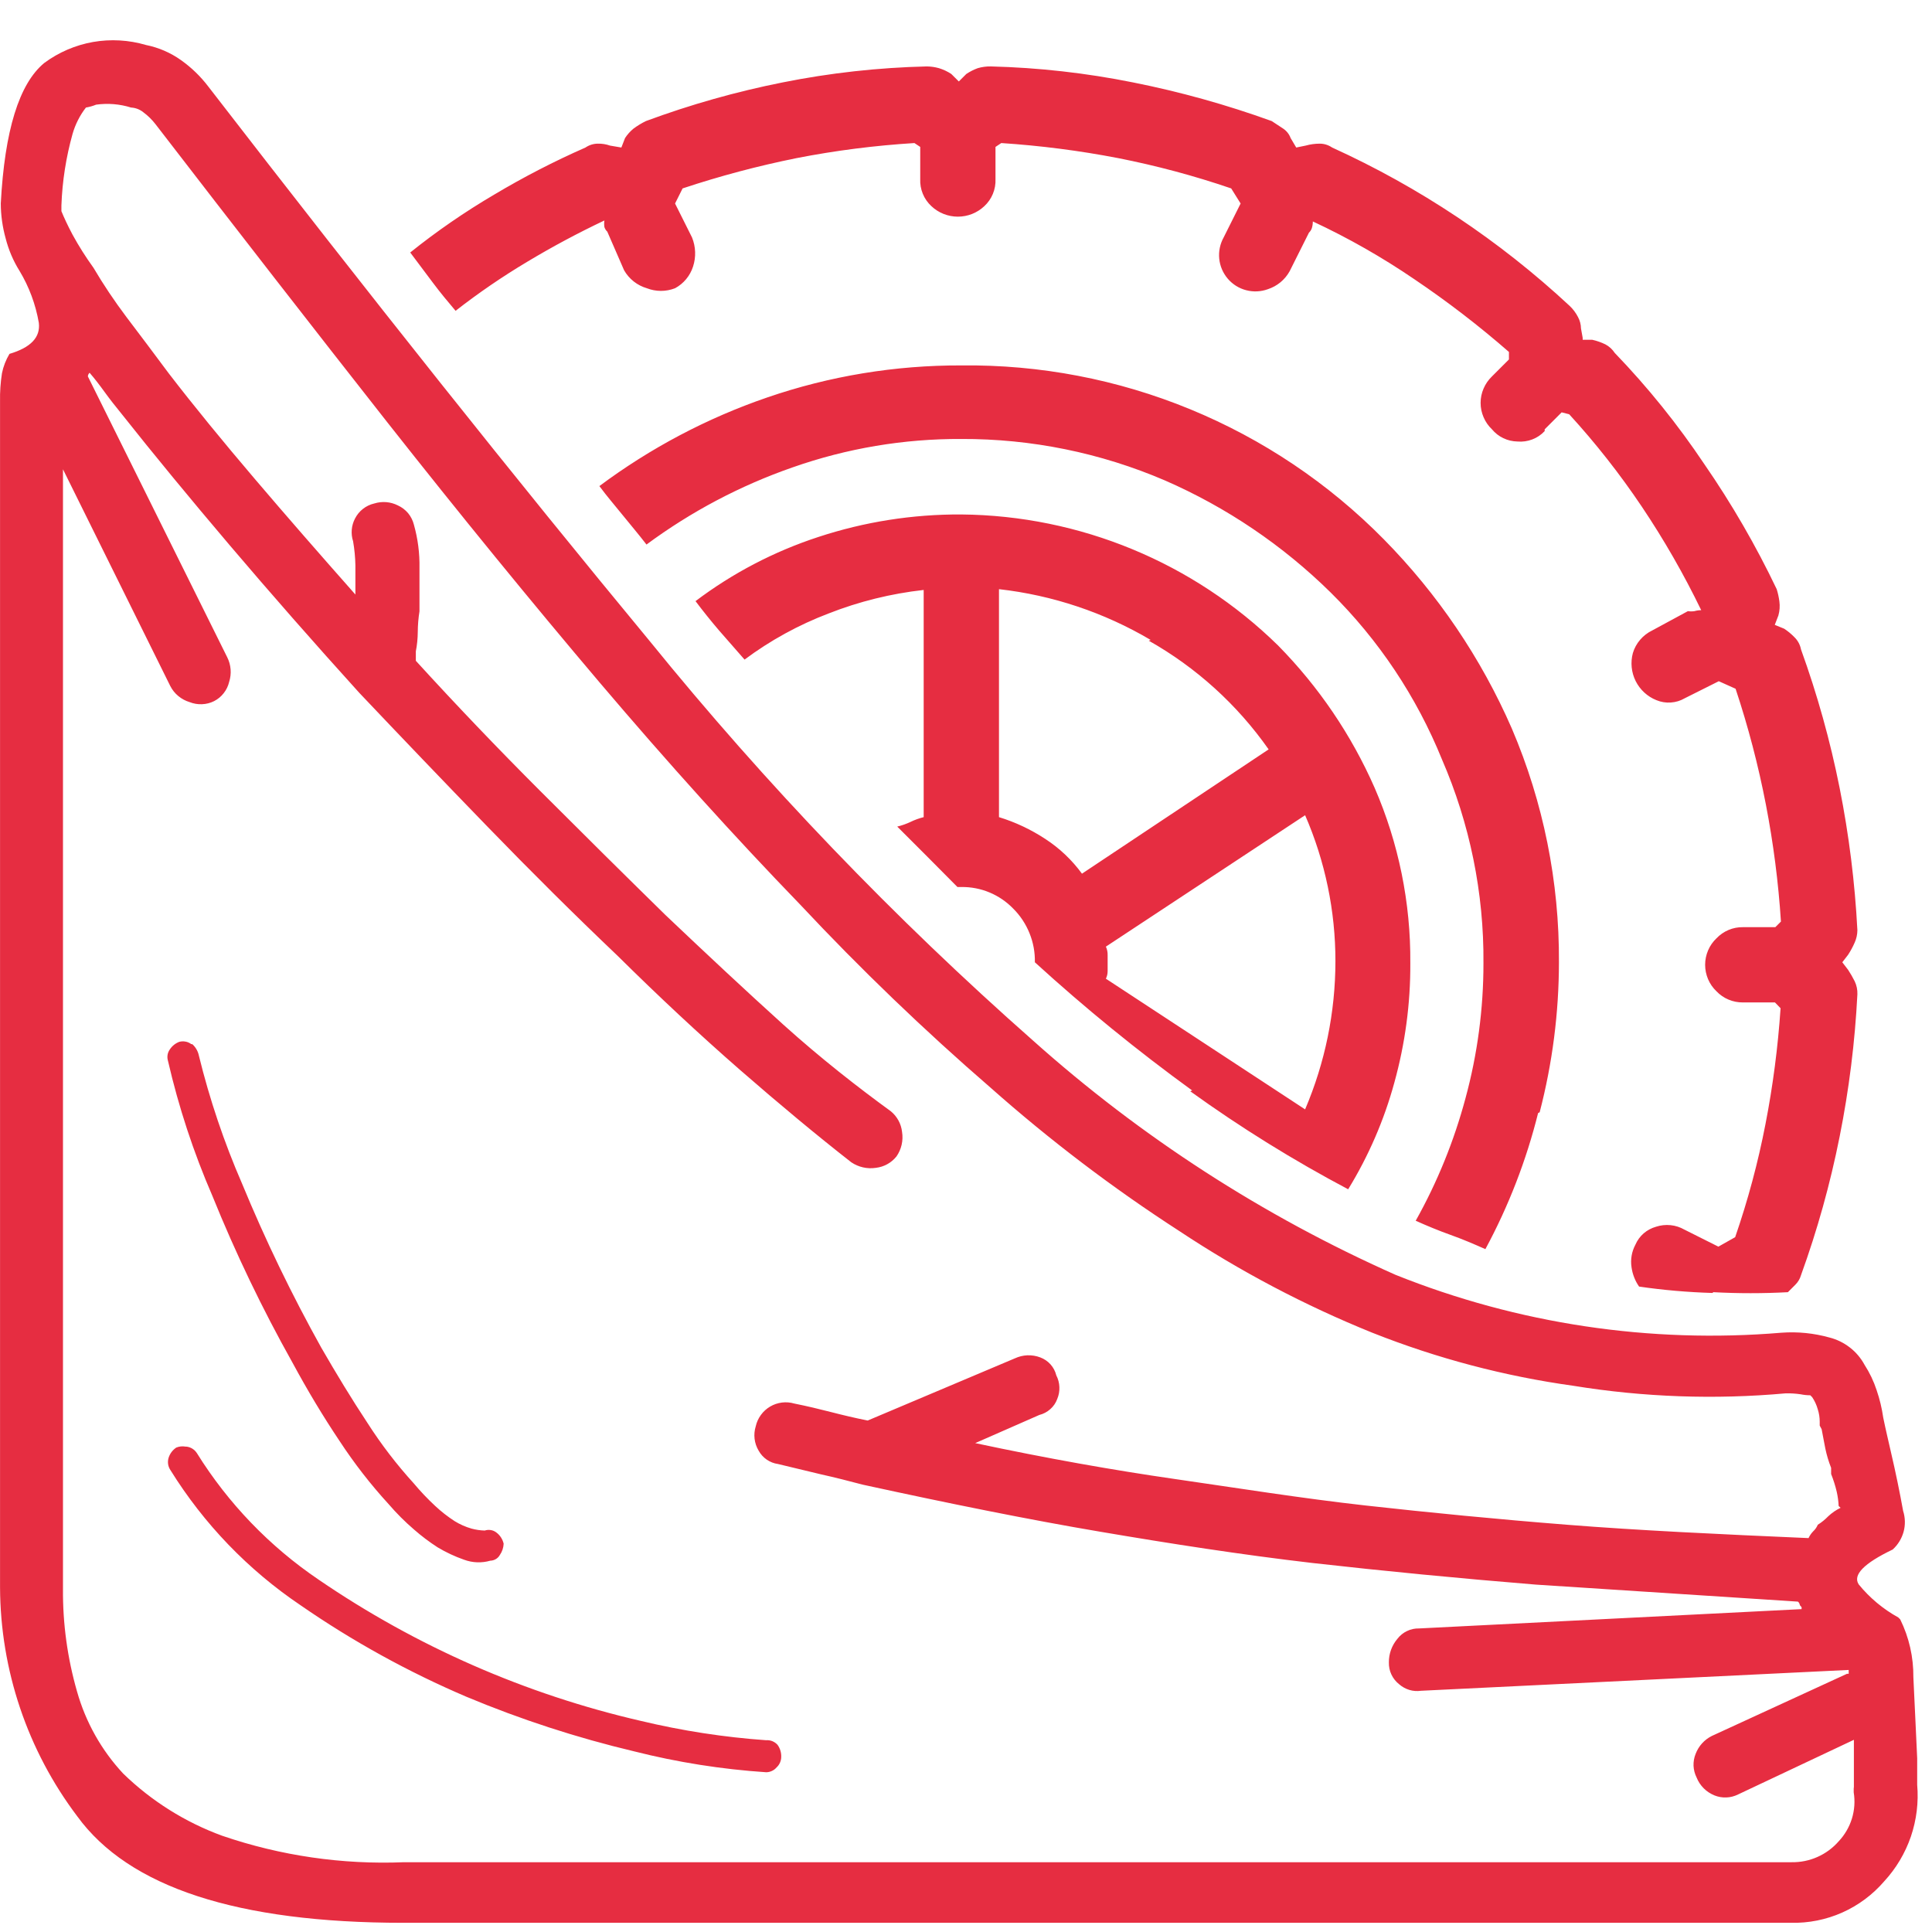 <svg width="42" height="42" viewBox="0 0 42 42" fill="none" xmlns="http://www.w3.org/2000/svg">
<g clip-path="url(#clip0_10757_26144)">
<path d="M0.122 5.179C0.054 4.933 0.018 4.679 0.017 4.424C0.101 2.837 0.416 1.819 0.962 1.369C1.275 1.137 1.638 0.981 2.021 0.913C2.405 0.846 2.799 0.868 3.173 0.978C3.447 1.033 3.705 1.144 3.933 1.306C4.159 1.466 4.36 1.66 4.528 1.881C8.051 6.443 11.247 10.459 14.117 13.928C16.65 17.052 19.439 19.959 22.455 22.619C24.801 24.717 27.46 26.435 30.336 27.713C32.997 28.78 35.871 29.211 38.728 28.972C39.08 28.946 39.434 28.982 39.773 29.077C39.934 29.118 40.084 29.192 40.215 29.294C40.346 29.395 40.454 29.523 40.533 29.669C40.644 29.841 40.733 30.027 40.797 30.223C40.863 30.416 40.911 30.616 40.94 30.819C40.969 30.953 40.995 31.083 41.024 31.204C41.053 31.326 41.078 31.444 41.104 31.553C41.213 32.019 41.301 32.451 41.372 32.845C41.419 32.992 41.423 33.15 41.383 33.298C41.342 33.447 41.26 33.581 41.146 33.685C40.516 33.987 40.273 34.239 40.407 34.444C40.645 34.736 40.937 34.98 41.267 35.162L41.309 35.204C41.502 35.595 41.599 36.026 41.595 36.462C41.624 37.037 41.649 37.625 41.678 38.225V38.8C41.711 39.18 41.664 39.563 41.541 39.925C41.417 40.286 41.22 40.617 40.961 40.898C40.711 41.189 40.399 41.421 40.049 41.577C39.698 41.733 39.318 41.809 38.934 41.8H8.767C5.164 41.8 2.801 41.028 1.679 39.484C0.596 38.05 0.008 36.304 0.001 34.507V8.725C-0.003 8.52 0.011 8.315 0.043 8.112C0.073 7.964 0.129 7.822 0.206 7.693C0.672 7.554 0.882 7.332 0.844 7.017C0.775 6.618 0.633 6.235 0.424 5.888C0.287 5.669 0.186 5.43 0.122 5.179ZM40.302 38.846V37.822L37.784 39.01C37.705 39.049 37.619 39.072 37.531 39.075C37.442 39.079 37.354 39.064 37.272 39.031C37.184 38.995 37.104 38.943 37.037 38.876C36.97 38.809 36.917 38.728 36.882 38.64C36.843 38.562 36.82 38.475 36.816 38.387C36.813 38.298 36.828 38.21 36.861 38.129C36.925 37.959 37.051 37.819 37.214 37.738L40.151 36.387H40.189V36.303L30.89 36.756C30.805 36.768 30.719 36.762 30.637 36.737C30.555 36.712 30.48 36.67 30.416 36.614C30.344 36.557 30.287 36.485 30.248 36.403C30.209 36.321 30.191 36.23 30.193 36.139C30.191 35.952 30.257 35.77 30.378 35.627C30.433 35.555 30.504 35.497 30.586 35.458C30.667 35.418 30.757 35.399 30.848 35.401L39.165 34.981V34.939C39.14 34.914 39.123 34.893 39.123 34.876C39.117 34.853 39.104 34.833 39.085 34.818L33.387 34.448C31.708 34.311 30.09 34.154 28.531 33.978C26.987 33.798 25.451 33.559 23.916 33.298C22.38 33.038 20.638 32.686 18.754 32.275C18.452 32.195 18.154 32.119 17.852 32.052L16.912 31.826C16.824 31.814 16.741 31.781 16.668 31.731C16.595 31.68 16.535 31.614 16.492 31.536C16.445 31.457 16.415 31.37 16.404 31.278C16.393 31.187 16.402 31.095 16.429 31.007C16.449 30.918 16.487 30.834 16.541 30.76C16.595 30.686 16.663 30.624 16.741 30.578C16.82 30.531 16.907 30.502 16.998 30.49C17.089 30.479 17.181 30.486 17.268 30.512C17.541 30.567 17.806 30.63 18.066 30.697C18.326 30.764 18.59 30.827 18.863 30.881L22.061 29.53C22.147 29.49 22.24 29.467 22.335 29.463C22.431 29.46 22.526 29.475 22.615 29.509C22.7 29.541 22.777 29.593 22.838 29.661C22.898 29.729 22.942 29.811 22.963 29.899C23.004 29.978 23.027 30.065 23.03 30.153C23.034 30.242 23.018 30.33 22.984 30.411C22.953 30.497 22.901 30.574 22.832 30.634C22.764 30.695 22.682 30.738 22.594 30.76L21.2 31.372C22.757 31.704 24.205 31.96 25.544 32.153C26.882 32.346 28.292 32.572 29.685 32.728C31.079 32.883 32.539 33.026 34.071 33.147C35.602 33.269 37.373 33.353 39.316 33.437C39.341 33.383 39.375 33.333 39.417 33.29C39.46 33.25 39.494 33.202 39.517 33.147C39.6 33.095 39.676 33.033 39.744 32.963C39.824 32.888 39.914 32.826 40.013 32.778L39.971 32.74C39.966 32.636 39.952 32.532 39.929 32.43C39.898 32.298 39.857 32.169 39.807 32.044V31.91C39.753 31.774 39.711 31.633 39.681 31.49C39.656 31.351 39.627 31.217 39.601 31.07L39.559 30.991V30.907C39.559 30.816 39.545 30.725 39.517 30.638C39.491 30.544 39.45 30.455 39.396 30.374L39.354 30.332C39.285 30.332 39.216 30.325 39.148 30.311C39.04 30.295 38.93 30.288 38.821 30.29C37.281 30.429 35.731 30.374 34.205 30.126C32.706 29.918 31.238 29.53 29.832 28.972C28.363 28.378 26.957 27.637 25.636 26.761C24.192 25.828 22.822 24.787 21.536 23.647C20.088 22.394 18.707 21.066 17.399 19.669C15.975 18.197 14.52 16.586 13.034 14.835C11.549 13.083 10.01 11.198 8.418 9.178C6.832 7.161 5.154 5.003 3.383 2.703C3.306 2.603 3.216 2.514 3.114 2.439C3.039 2.379 2.946 2.343 2.85 2.338C2.604 2.261 2.345 2.24 2.09 2.275C2.019 2.304 1.944 2.325 1.868 2.338C1.736 2.508 1.638 2.702 1.578 2.909C1.436 3.416 1.354 3.939 1.335 4.466V4.591C1.39 4.726 1.469 4.898 1.578 5.103C1.714 5.352 1.866 5.591 2.032 5.821C2.249 6.189 2.488 6.545 2.745 6.887C3.035 7.269 3.341 7.676 3.668 8.116C4.214 8.826 4.839 9.589 5.536 10.408C6.232 11.226 6.962 12.061 7.726 12.925C7.726 12.707 7.726 12.506 7.726 12.292C7.723 12.116 7.706 11.941 7.676 11.767C7.649 11.686 7.64 11.6 7.647 11.515C7.654 11.43 7.678 11.348 7.718 11.272C7.76 11.19 7.819 11.118 7.891 11.062C7.964 11.005 8.048 10.965 8.137 10.945C8.307 10.892 8.49 10.907 8.649 10.987C8.735 11.026 8.811 11.084 8.872 11.156C8.932 11.229 8.975 11.315 8.998 11.406C9.084 11.712 9.125 12.029 9.119 12.346V13.29C9.095 13.439 9.083 13.589 9.082 13.739C9.081 13.88 9.067 14.021 9.04 14.159V14.365C9.912 15.321 10.813 16.264 11.742 17.193C12.671 18.122 13.58 19.023 14.47 19.895C15.355 20.735 16.211 21.536 17.029 22.275C17.848 23.013 18.653 23.639 19.367 24.159C19.503 24.271 19.591 24.432 19.61 24.608C19.64 24.795 19.596 24.986 19.488 25.141C19.377 25.279 19.216 25.368 19.039 25.388C18.853 25.416 18.663 25.373 18.506 25.267C17.768 24.69 16.961 24.02 16.085 23.257C15.21 22.493 14.323 21.666 13.425 20.777C12.493 19.89 11.55 18.954 10.596 17.969C9.642 16.985 8.714 16.015 7.81 15.061C6.822 13.97 5.887 12.904 5.003 11.864C4.119 10.823 3.333 9.868 2.644 8.998C2.51 8.834 2.384 8.674 2.275 8.523C2.166 8.372 2.057 8.23 1.948 8.104C1.925 8.124 1.912 8.153 1.91 8.183L4.94 14.289C5.023 14.454 5.038 14.646 4.982 14.822C4.961 14.912 4.921 14.996 4.864 15.068C4.808 15.141 4.736 15.2 4.654 15.242C4.572 15.283 4.482 15.306 4.39 15.309C4.298 15.313 4.207 15.297 4.121 15.263C4.032 15.236 3.948 15.191 3.876 15.131C3.804 15.072 3.745 14.998 3.702 14.914L1.369 10.202V34.541C1.363 35.296 1.466 36.047 1.675 36.773C1.863 37.439 2.206 38.05 2.678 38.556C3.292 39.153 4.026 39.614 4.831 39.908C6.101 40.343 7.442 40.538 8.783 40.483H38.947C39.14 40.486 39.332 40.448 39.509 40.369C39.686 40.291 39.843 40.175 39.971 40.029C40.103 39.889 40.202 39.719 40.259 39.535C40.316 39.35 40.329 39.154 40.298 38.964V38.884L40.302 38.846ZM4.18 22.699C4.253 22.764 4.303 22.851 4.323 22.946C4.557 23.9 4.871 24.832 5.263 25.733C5.766 26.953 6.341 28.142 6.983 29.295C7.315 29.87 7.646 30.416 7.99 30.936C8.287 31.4 8.623 31.838 8.993 32.245C9.139 32.42 9.296 32.585 9.463 32.74C9.593 32.862 9.734 32.971 9.883 33.068C9.998 33.139 10.122 33.194 10.252 33.231C10.345 33.256 10.441 33.27 10.538 33.273C10.579 33.259 10.623 33.255 10.666 33.262C10.709 33.268 10.75 33.285 10.785 33.311C10.868 33.371 10.926 33.459 10.949 33.559C10.945 33.648 10.916 33.733 10.865 33.806C10.844 33.843 10.814 33.873 10.778 33.894C10.742 33.915 10.701 33.927 10.659 33.928C10.472 33.982 10.272 33.975 10.089 33.907C9.888 33.837 9.696 33.747 9.514 33.638C9.334 33.522 9.163 33.393 9.002 33.252C8.804 33.082 8.619 32.897 8.448 32.698C8.056 32.27 7.7 31.811 7.382 31.326C7.024 30.792 6.683 30.224 6.358 29.622C5.702 28.452 5.12 27.241 4.617 25.997C4.206 25.049 3.883 24.066 3.651 23.059C3.639 23.018 3.636 22.974 3.643 22.931C3.65 22.888 3.668 22.847 3.693 22.812C3.743 22.737 3.815 22.679 3.899 22.648C3.943 22.637 3.99 22.635 4.035 22.644C4.08 22.652 4.122 22.671 4.159 22.699H4.18ZM4.054 31.448C4.1 31.454 4.144 31.469 4.184 31.494C4.223 31.519 4.256 31.552 4.281 31.591C4.96 32.682 5.861 33.618 6.925 34.339C9.048 35.791 11.425 36.833 13.932 37.411C14.827 37.625 15.738 37.766 16.656 37.831C16.702 37.827 16.748 37.835 16.791 37.852C16.834 37.87 16.873 37.897 16.903 37.931C16.959 38.008 16.987 38.101 16.983 38.196C16.983 38.238 16.973 38.28 16.956 38.319C16.939 38.358 16.914 38.393 16.882 38.422C16.854 38.455 16.82 38.481 16.78 38.499C16.741 38.517 16.699 38.527 16.656 38.527C15.689 38.463 14.729 38.311 13.79 38.074C12.543 37.778 11.322 37.381 10.139 36.886C8.874 36.346 7.666 35.68 6.534 34.897C5.395 34.129 4.431 33.128 3.706 31.96C3.68 31.922 3.662 31.878 3.655 31.832C3.648 31.787 3.651 31.74 3.664 31.695C3.692 31.603 3.751 31.523 3.832 31.469C3.896 31.443 3.966 31.436 4.033 31.448H4.054ZM37.247 28.091C37.787 28.12 38.328 28.12 38.867 28.091L39.031 27.927C39.088 27.87 39.13 27.799 39.152 27.722C39.508 26.74 39.788 25.733 39.992 24.709C40.196 23.689 40.325 22.655 40.378 21.616C40.382 21.517 40.361 21.419 40.319 21.331C40.276 21.245 40.228 21.163 40.176 21.083L40.05 20.919L40.176 20.756C40.231 20.672 40.279 20.583 40.319 20.491C40.357 20.407 40.377 20.315 40.378 20.223C40.324 19.184 40.195 18.15 39.992 17.13C39.788 16.106 39.507 15.099 39.152 14.117C39.133 14.017 39.083 13.924 39.01 13.853C38.942 13.783 38.868 13.721 38.787 13.668L38.582 13.584L38.661 13.379C38.689 13.279 38.696 13.175 38.682 13.072C38.67 12.982 38.651 12.894 38.624 12.808C38.172 11.861 37.646 10.952 37.05 10.089C36.473 9.227 35.822 8.418 35.103 7.672C35.052 7.594 34.983 7.531 34.901 7.487C34.809 7.442 34.712 7.408 34.612 7.386H34.406V7.344L34.369 7.139C34.368 7.054 34.346 6.97 34.306 6.895C34.259 6.803 34.197 6.719 34.121 6.648C32.597 5.231 30.854 4.069 28.959 3.207C28.88 3.153 28.787 3.123 28.691 3.123C28.587 3.123 28.484 3.137 28.385 3.165L28.179 3.207L28.057 3.001C28.026 2.917 27.969 2.845 27.894 2.795L27.646 2.632C26.664 2.277 25.657 1.996 24.633 1.792C23.614 1.587 22.579 1.47 21.54 1.444C21.444 1.442 21.348 1.455 21.255 1.482C21.168 1.514 21.085 1.556 21.007 1.608L20.844 1.771L20.68 1.608C20.597 1.553 20.507 1.511 20.412 1.482C20.326 1.458 20.237 1.445 20.147 1.444C19.094 1.469 18.045 1.585 17.012 1.792C16.002 1.993 15.008 2.274 14.041 2.632C13.947 2.678 13.857 2.733 13.773 2.795C13.701 2.854 13.639 2.923 13.588 3.001L13.508 3.207L13.261 3.165C13.176 3.135 13.086 3.121 12.997 3.123C12.901 3.123 12.807 3.153 12.728 3.207C12.046 3.507 11.383 3.849 10.743 4.231C10.105 4.606 9.495 5.026 8.918 5.489L9.409 6.144C9.572 6.362 9.74 6.564 9.904 6.757C10.4 6.37 10.92 6.014 11.461 5.691C12.006 5.364 12.566 5.064 13.139 4.793C13.132 4.84 13.132 4.888 13.139 4.936C13.151 4.974 13.173 5.009 13.202 5.036L13.567 5.875C13.675 6.065 13.853 6.205 14.062 6.266C14.259 6.343 14.478 6.343 14.675 6.266C14.861 6.166 15.001 5.997 15.066 5.796C15.134 5.589 15.126 5.364 15.044 5.162L14.675 4.424L14.839 4.096C15.651 3.826 16.48 3.606 17.319 3.437C18.164 3.272 19.019 3.163 19.879 3.11L20.005 3.194V3.891C20 4.001 20.019 4.111 20.061 4.213C20.103 4.316 20.167 4.407 20.248 4.482C20.404 4.629 20.609 4.71 20.823 4.71C21.037 4.71 21.242 4.629 21.398 4.482C21.479 4.407 21.543 4.316 21.585 4.213C21.627 4.111 21.646 4.001 21.641 3.891V3.194L21.767 3.11C22.619 3.166 23.467 3.275 24.306 3.437C25.139 3.601 25.961 3.821 26.765 4.096L26.97 4.424L26.601 5.162C26.523 5.303 26.489 5.464 26.505 5.624C26.521 5.785 26.586 5.936 26.691 6.059C26.795 6.181 26.935 6.269 27.091 6.309C27.246 6.35 27.411 6.342 27.562 6.287C27.764 6.221 27.933 6.082 28.036 5.896L28.456 5.057C28.485 5.03 28.507 4.995 28.519 4.957C28.533 4.91 28.54 4.862 28.54 4.814C29.31 5.173 30.049 5.594 30.751 6.073C31.467 6.556 32.152 7.083 32.803 7.651V7.814L32.434 8.183C32.356 8.258 32.294 8.347 32.252 8.446C32.209 8.544 32.187 8.651 32.187 8.758C32.187 8.866 32.209 8.972 32.252 9.071C32.294 9.17 32.356 9.259 32.434 9.333C32.502 9.415 32.586 9.481 32.682 9.526C32.778 9.572 32.882 9.596 32.988 9.598C33.097 9.608 33.208 9.592 33.31 9.553C33.413 9.514 33.505 9.452 33.58 9.371V9.333L33.949 8.964L34.113 9.006C34.688 9.634 35.215 10.305 35.69 11.012C36.174 11.732 36.605 12.485 36.983 13.265C36.933 13.265 36.884 13.272 36.836 13.286C36.789 13.293 36.74 13.293 36.693 13.286L35.917 13.706C35.817 13.754 35.728 13.823 35.656 13.907C35.583 13.992 35.529 14.09 35.497 14.197C35.442 14.401 35.464 14.617 35.558 14.806C35.653 14.995 35.813 15.143 36.009 15.221C36.108 15.262 36.216 15.28 36.323 15.272C36.43 15.265 36.534 15.233 36.626 15.179L37.365 14.809L37.73 14.973C38.004 15.797 38.224 16.638 38.389 17.491C38.551 18.331 38.661 19.18 38.716 20.034L38.594 20.156H37.889C37.782 20.154 37.675 20.175 37.576 20.217C37.477 20.259 37.388 20.321 37.314 20.399C37.236 20.473 37.174 20.562 37.132 20.661C37.09 20.76 37.068 20.866 37.068 20.974C37.068 21.081 37.09 21.188 37.132 21.287C37.174 21.386 37.236 21.475 37.314 21.549C37.388 21.627 37.477 21.689 37.576 21.73C37.675 21.772 37.782 21.793 37.889 21.792H38.586L38.708 21.918C38.651 22.763 38.542 23.604 38.38 24.436C38.219 25.27 37.998 26.092 37.721 26.895L37.356 27.101L36.618 26.731C36.525 26.678 36.422 26.644 36.316 26.634C36.21 26.623 36.102 26.635 36.001 26.668C35.902 26.696 35.81 26.745 35.732 26.812C35.654 26.88 35.593 26.964 35.552 27.059C35.472 27.209 35.442 27.381 35.468 27.549C35.489 27.7 35.545 27.844 35.632 27.969C36.16 28.046 36.693 28.092 37.226 28.108L37.247 28.091ZM33.471 24.18C33.748 23.115 33.889 22.02 33.89 20.919C33.9 19.173 33.552 17.444 32.866 15.838C32.198 14.306 31.253 12.911 30.08 11.721C28.882 10.506 27.452 9.546 25.874 8.897C24.297 8.248 22.604 7.924 20.898 7.944C19.462 7.939 18.035 8.174 16.677 8.641C15.369 9.09 14.139 9.74 13.03 10.567C13.194 10.789 13.366 10.987 13.542 11.205C13.718 11.423 13.89 11.624 14.054 11.838C15.022 11.122 16.093 10.556 17.231 10.16C18.409 9.746 19.649 9.537 20.898 9.543C22.42 9.537 23.927 9.844 25.326 10.445C26.667 11.03 27.888 11.856 28.93 12.883C29.974 13.915 30.796 15.149 31.347 16.509C31.953 17.906 32.261 19.414 32.249 20.936C32.25 21.928 32.119 22.916 31.859 23.873C31.61 24.803 31.247 25.698 30.776 26.538C31.02 26.647 31.272 26.752 31.532 26.845C31.792 26.937 32.044 27.046 32.291 27.155C32.795 26.221 33.18 25.227 33.437 24.197L33.471 24.18ZM25.917 23.706C24.726 22.841 23.584 21.911 22.497 20.919C22.502 20.703 22.462 20.488 22.381 20.288C22.3 20.087 22.18 19.905 22.027 19.753C21.881 19.602 21.706 19.482 21.511 19.401C21.317 19.32 21.109 19.28 20.898 19.283H20.814L20.16 18.624L19.505 17.969C19.604 17.946 19.699 17.912 19.791 17.869C19.883 17.824 19.98 17.789 20.08 17.764V12.825C19.371 12.904 18.675 13.076 18.011 13.337C17.359 13.585 16.745 13.922 16.186 14.339L15.632 13.706C15.456 13.5 15.284 13.286 15.12 13.068C15.925 12.46 16.826 11.989 17.785 11.675C18.789 11.344 19.841 11.178 20.898 11.184C23.476 11.207 25.944 12.228 27.785 14.033C28.666 14.928 29.378 15.976 29.883 17.126C30.405 18.328 30.669 19.626 30.659 20.936C30.664 21.815 30.546 22.691 30.311 23.538C30.088 24.354 29.75 25.133 29.308 25.854C28.116 25.223 26.969 24.511 25.875 23.723L25.917 23.706ZM25.015 13.912C24.006 13.316 22.881 12.939 21.717 12.808V17.764C22.073 17.873 22.412 18.033 22.724 18.238C23.033 18.439 23.303 18.695 23.521 18.993L27.579 16.291C26.897 15.319 26.007 14.512 24.973 13.928L25.015 13.912ZM28.372 24.117C28.806 23.099 29.03 22.005 29.031 20.898C29.032 19.805 28.808 18.724 28.372 17.722L24.041 20.579C24.068 20.637 24.081 20.701 24.079 20.764V21.112C24.079 21.169 24.066 21.225 24.041 21.276L28.372 24.117Z" fill="#E62D41"/>
</g>
<defs>
<clipPath id="clip0_10757_26144">
<rect width="42" height="42" fill="white"/>
</clipPath>
</defs>
</svg>
